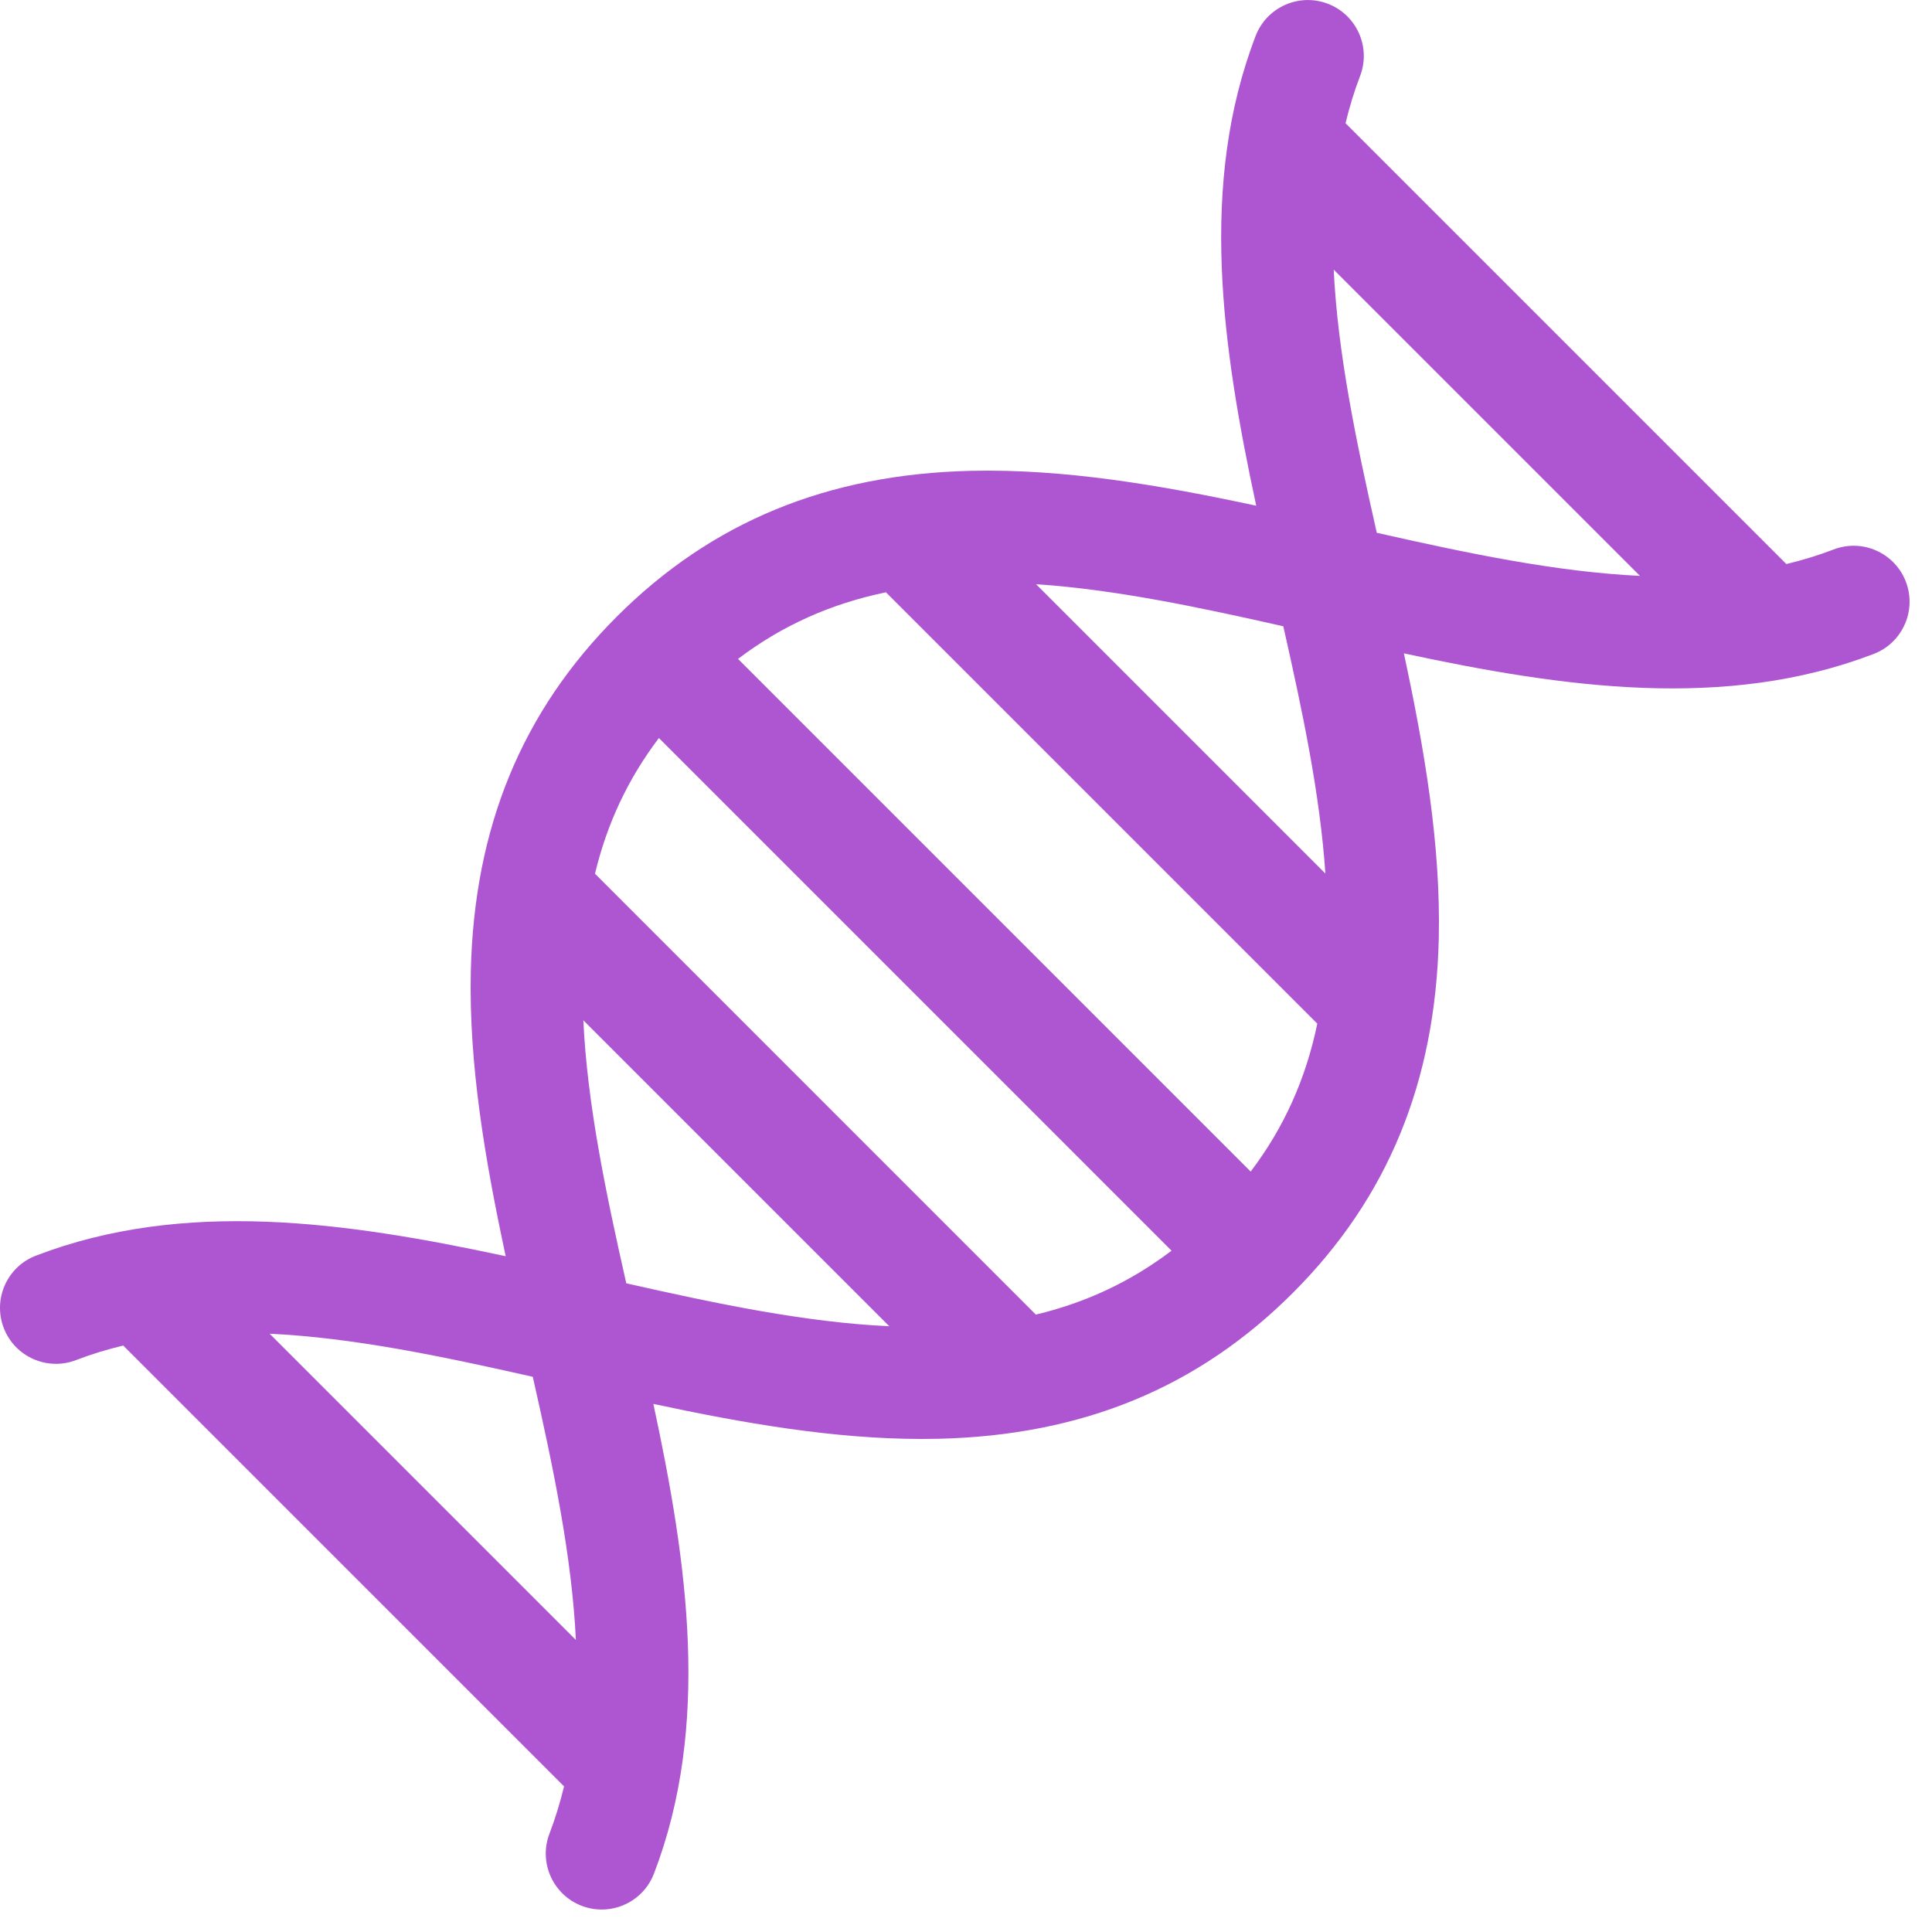 <svg width="82" height="82" viewBox="0 0 82 82" fill="none" xmlns="http://www.w3.org/2000/svg">
<g clip-path="url(#clip0_5_14715)">
<path d="M80.89 24.688C80.42 23.464 79.047 22.852 77.823 23.322C77.168 23.573 76.499 23.776 75.819 23.94L57.109 5.23C57.273 4.55 57.475 3.882 57.726 3.228C58.196 2.003 57.584 0.63 56.36 0.16C55.135 -0.31 53.762 0.302 53.292 1.527C50.881 7.812 51.859 14.676 53.318 21.464C49.27 20.595 45.173 19.892 41.215 19.983C35.12 20.125 30.2 22.15 26.175 26.175C22.15 30.201 20.124 35.12 19.983 41.216C19.891 45.175 20.594 49.271 21.464 53.318C14.675 51.859 7.811 50.881 1.524 53.294C0.3 53.763 -0.312 55.137 0.158 56.361C0.628 57.585 2.002 58.197 3.226 57.727C3.881 57.475 4.55 57.273 5.229 57.109L23.94 75.819C23.776 76.499 23.573 77.167 23.322 77.822C22.853 79.046 23.464 80.419 24.689 80.889C24.969 80.996 25.256 81.047 25.539 81.047C26.493 81.047 27.394 80.467 27.756 79.523C30.168 73.237 29.189 66.373 27.731 59.586C31.538 60.403 35.389 61.074 39.128 61.074C39.364 61.074 39.599 61.071 39.833 61.066C45.929 60.924 50.848 58.899 54.873 54.874C58.899 50.849 60.924 45.929 61.066 39.834C61.158 35.874 60.454 31.778 59.585 27.731C66.373 29.19 73.238 30.168 79.524 27.756C80.748 27.286 81.36 25.913 80.89 24.688ZM69.605 24.442C66.067 24.274 62.313 23.49 58.435 22.613C57.559 18.736 56.775 14.982 56.607 11.444L69.605 24.442ZM53.082 49.725L31.324 27.966C33.181 26.558 35.244 25.628 37.602 25.139L55.91 43.447C55.421 45.805 54.491 47.867 53.082 49.725ZM43.965 55.796L25.253 37.084C25.767 34.94 26.662 33.045 27.966 31.324L49.724 53.083C48.004 54.387 46.109 55.282 43.965 55.796ZM37.744 56.29C34.195 56.124 30.472 55.347 26.581 54.468C25.702 50.577 24.925 46.854 24.759 43.305L37.744 56.29ZM43.974 24.795C47.321 25.021 50.821 25.757 54.467 26.581C55.292 30.228 56.027 33.728 56.253 37.075L43.974 24.795ZM22.613 58.436C23.49 62.313 24.273 66.067 24.442 69.605L11.444 56.607C14.982 56.775 18.736 57.559 22.613 58.436Z" fill="#AE56D1"/>
</g>
<defs>
<clipPath id="clip0_5_14715">
<rect width="81.049" height="81.049" fill="white"/>
</clipPath>
</defs>
</svg>
